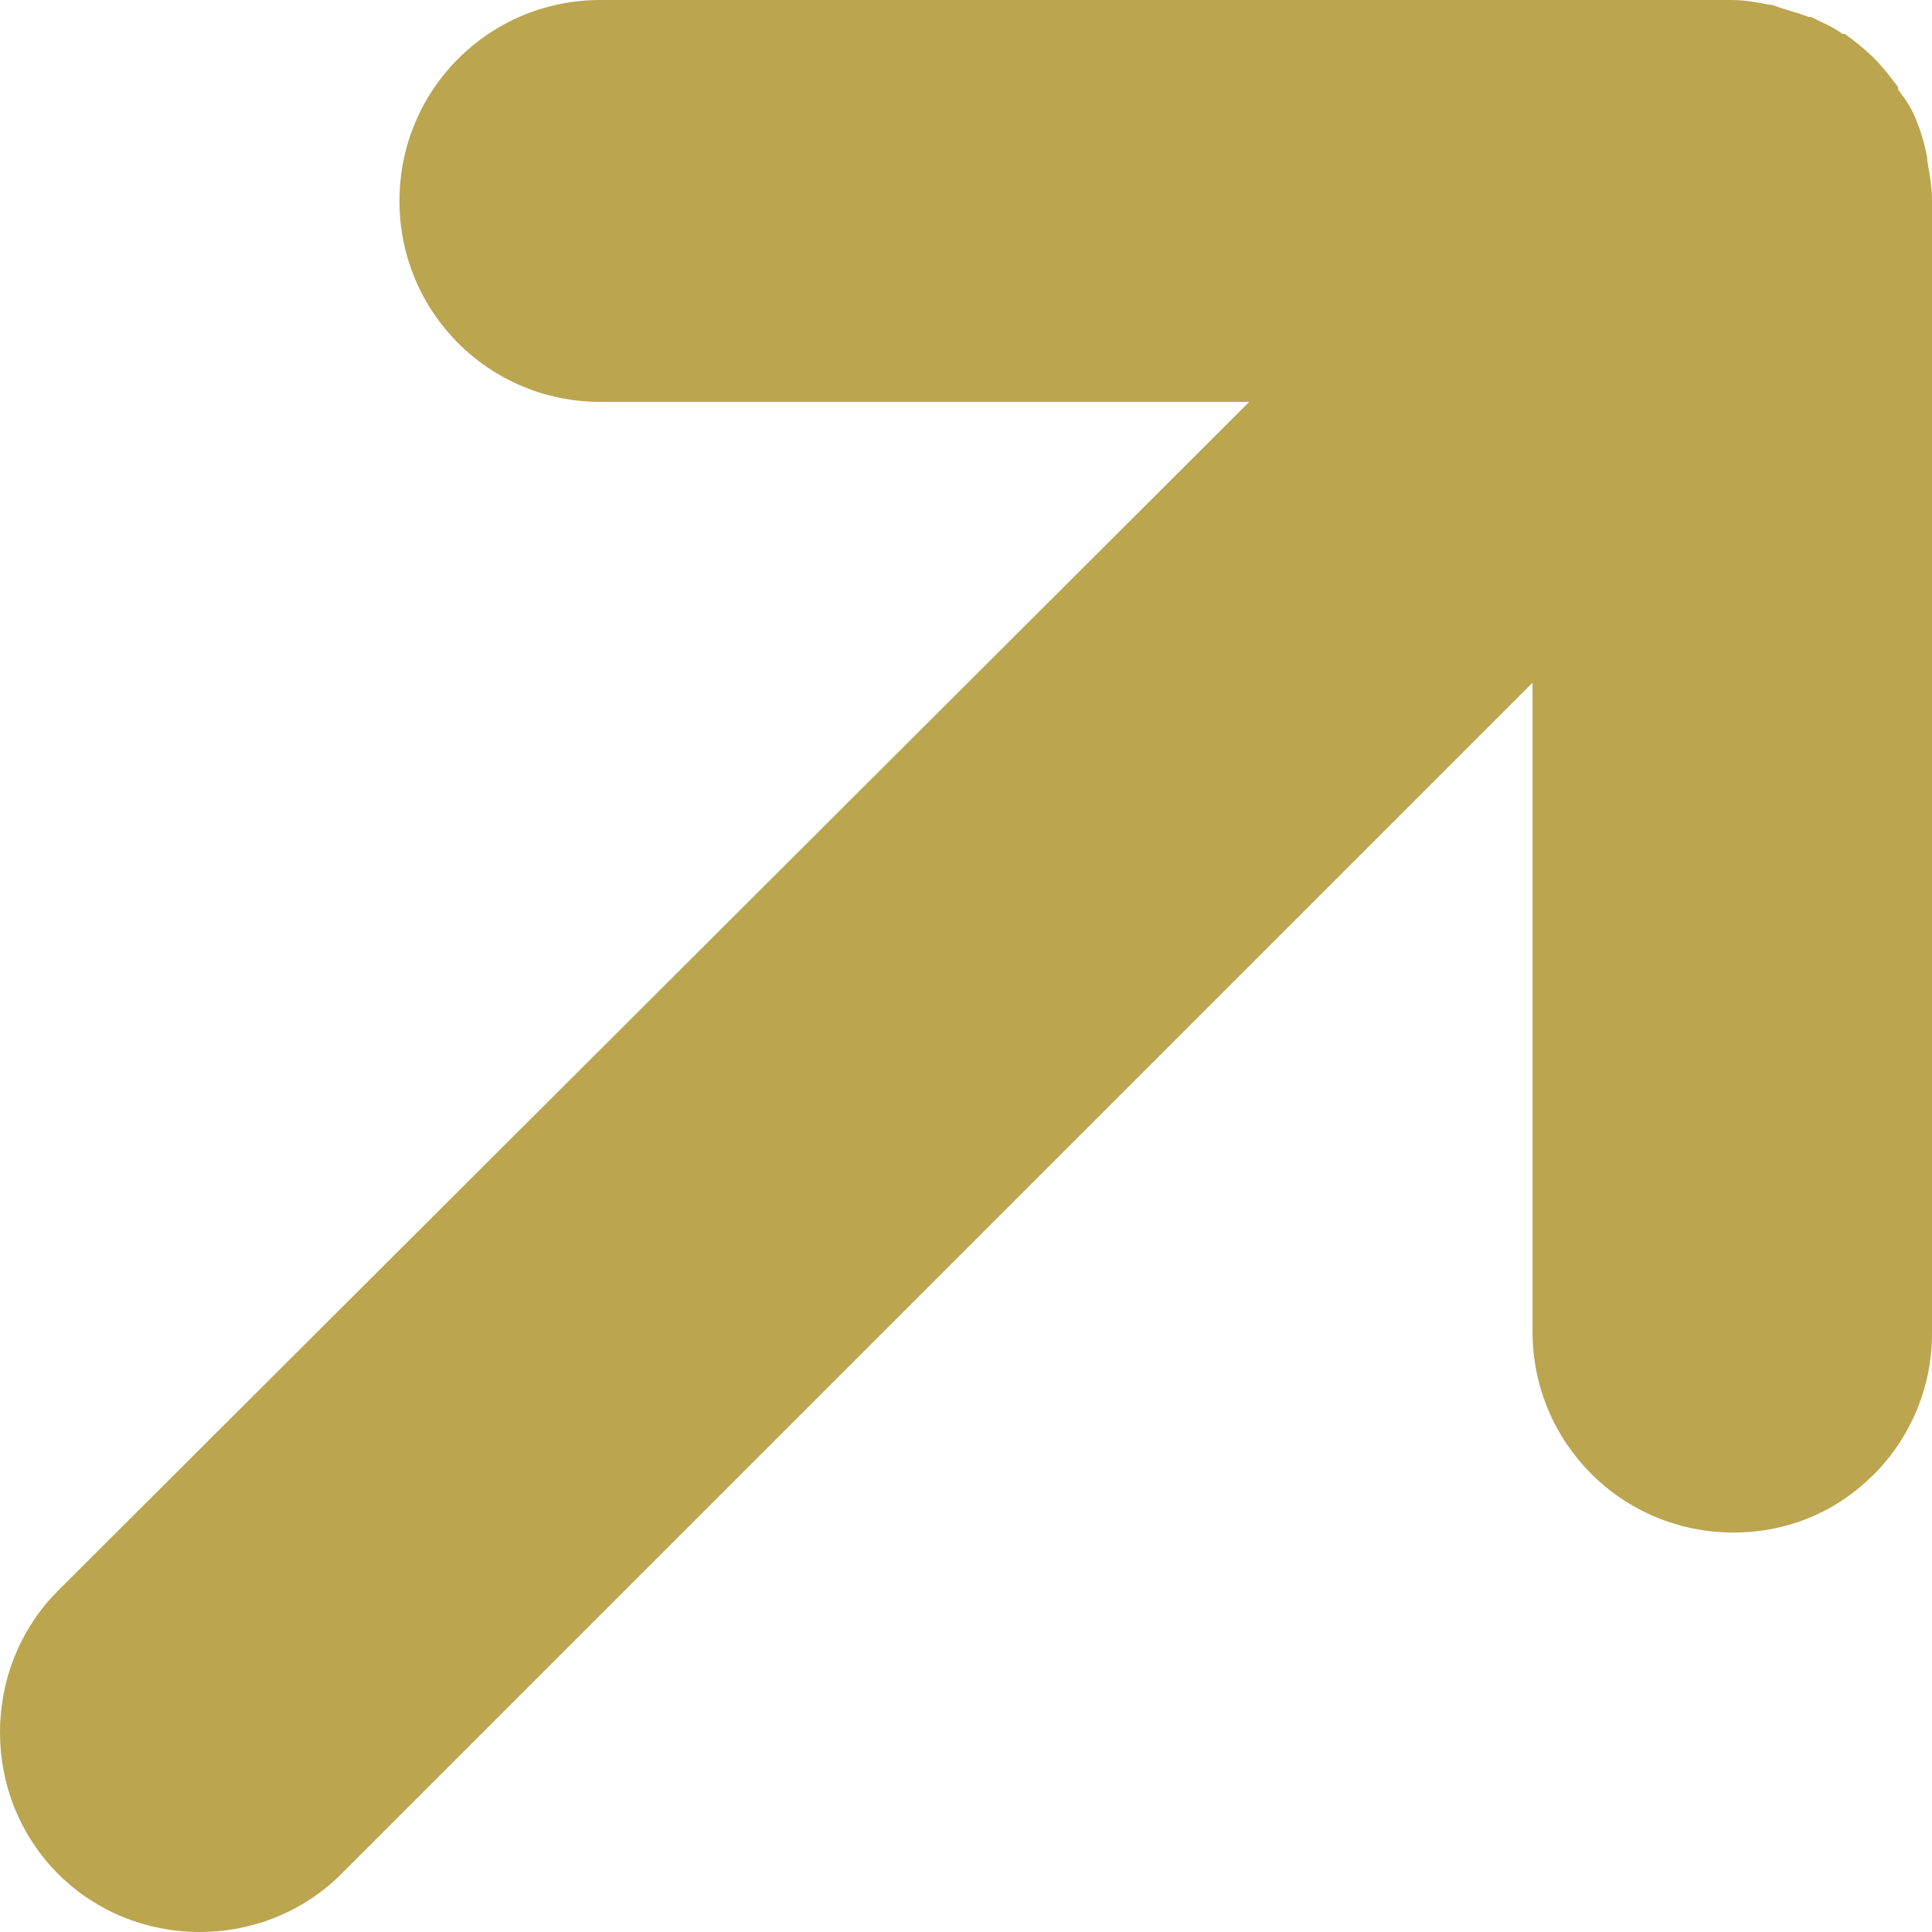 <?xml version="1.0" encoding="utf-8"?>
<!-- Generator: Adobe Illustrator 27.8.1, SVG Export Plug-In . SVG Version: 6.00 Build 0)  -->
<svg version="1.1" id="_xFF91_饑1" xmlns="http://www.w3.org/2000/svg" xmlns:xlink="http://www.w3.org/1999/xlink" x="0px"
	 y="0px" viewBox="0 0 79.8 79.8" style="enable-background:new 0 0 79.8 79.8;" xml:space="preserve">
<style type="text/css">
	.st0{fill:#BBA54E;}
</style>
<path class="st0" d="M79.2,5.1C79.2,5,79.1,5,79.2,5.1c-0.2-0.6-0.5-1-0.8-1.4c0,0,0,0,0-0.1c-0.3-0.4-0.6-0.8-1-1.2
	c-0.4-0.4-0.8-0.7-1.2-1c0,0,0,0-0.1,0c-0.4-0.3-0.9-0.5-1.3-0.7c0,0-0.1,0-0.1,0c-0.5-0.2-1-0.3-1.5-0.5c0,0-0.1,0-0.1,0
	C72.6,0.1,72.1,0,71.5,0L24.8,0c-4.6,0-8.3,3.7-8.3,8.3c0,4.6,3.7,8.3,8.3,8.3l26.8,0L2.4,65.7c-3.2,3.2-3.2,8.5,0,11.7
	c3.2,3.2,8.5,3.2,11.7,0l49.2-49.2l0,26.8c0,4.6,3.7,8.3,8.3,8.3c2.3,0,4.3-0.9,5.8-2.4c1.5-1.5,2.4-3.6,2.4-5.8V8.3
	c0-0.6-0.1-1.1-0.2-1.7c0,0,0-0.1,0-0.1C79.5,6,79.4,5.6,79.2,5.1z"/>
</svg>
